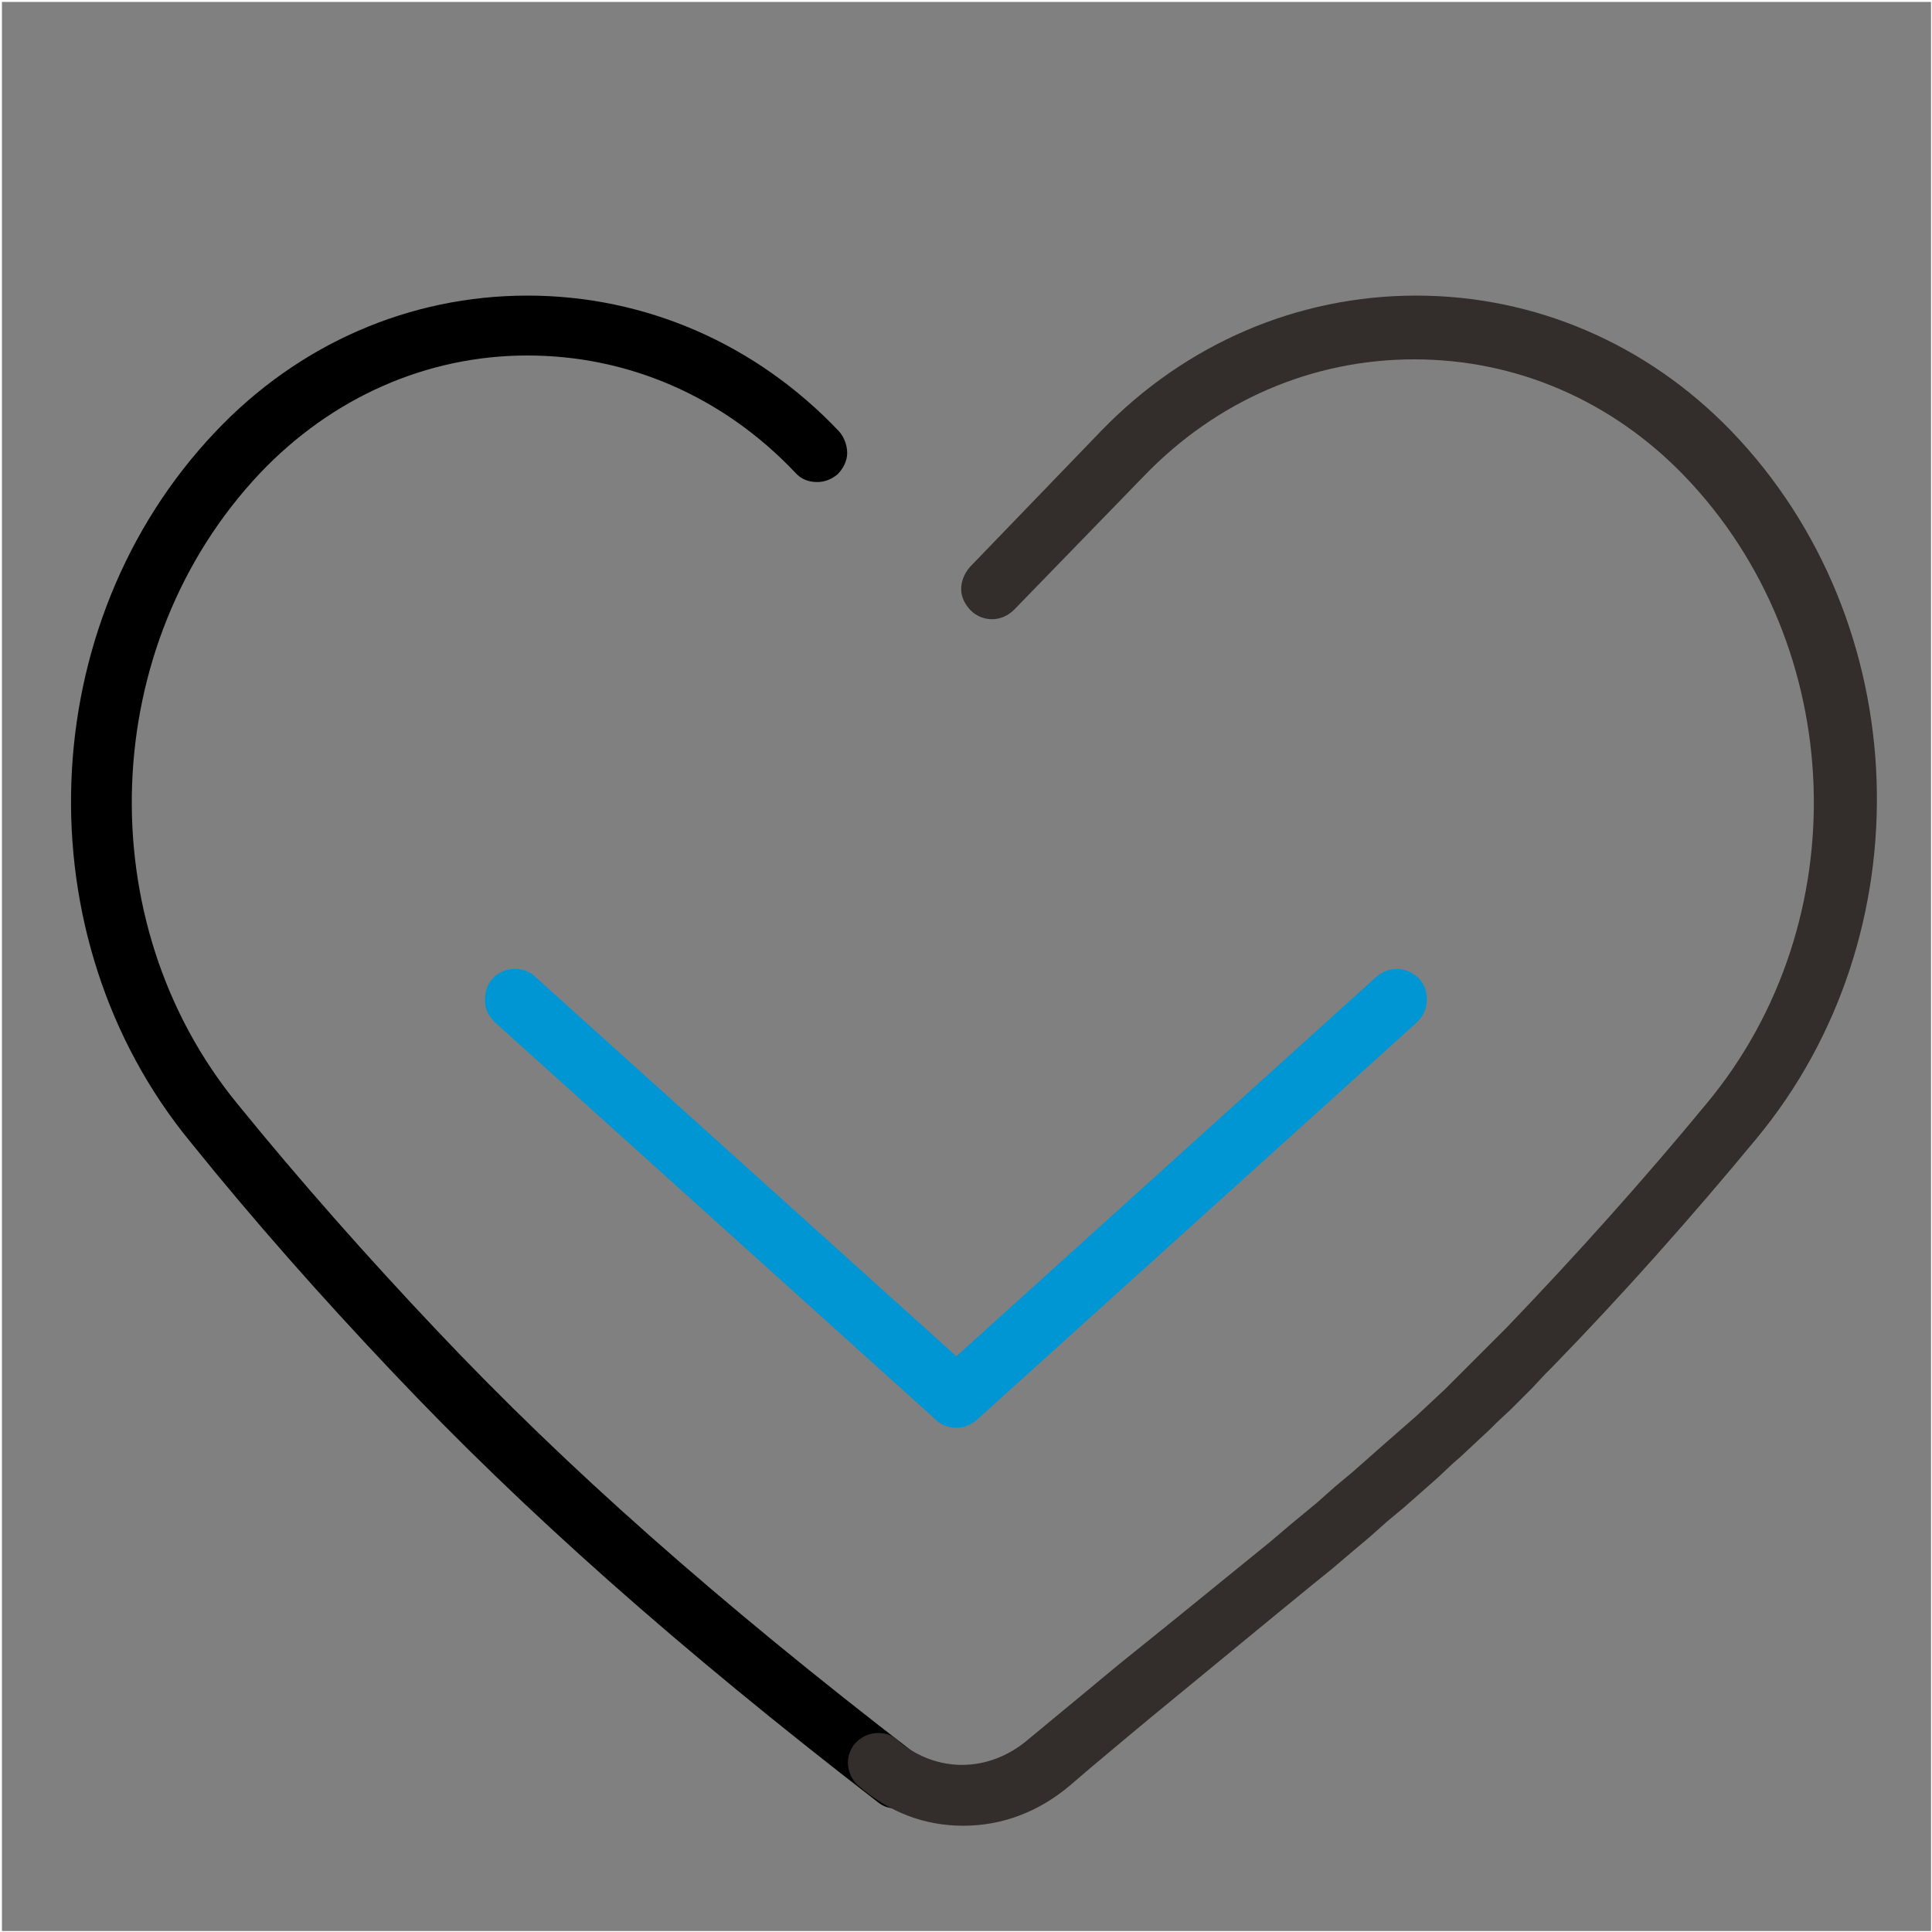 <?xml version="1.0" encoding="utf-8"?>
<!-- Generator: Adobe Illustrator 25.0.0, SVG Export Plug-In . SVG Version: 6.00 Build 0)  -->
<svg version="1.1" id="图层_1" xmlns="http://www.w3.org/2000/svg" xmlns:xlink="http://www.w3.org/1999/xlink" x="0px" y="0px"
	 viewBox="0 0 200 200" style="enable-background:new 0 0 200 200;" xml:space="preserve">
<rect x="0" y="0" width="200" height="200" fill="#808080" stroke="none"/>
<style type="text/css">
	.st0{fill:#FFFFFF;}
	.st1{fill:#332D2B;}
	.st2{fill:#0096D4;}
</style>
<path class="st0" d="M200,0v200H0V0H200z M199.8,0.2H0.2v199.7h199.7V0.2z"/>
<g>
	<path d="M92.7,187.2c-0.5,0-1.2-0.1-1.9-0.7c-20.6-15.9-36.6-30.1-50.2-44.5c-7.2-7.6-14.3-15.6-20.9-23.8
		C2.3,97,3.4,64.6,22.3,44.7c8.6-9.1,20.1-14.1,32.3-14.1c12.2,0,23.7,5,32.3,14.1c0.5,0.6,0.8,1.4,0.8,2.2c0,0.8-0.4,1.6-1,2.2
		c-0.6,0.5-1.3,0.8-2.1,0.8c-0.9,0-1.7-0.3-2.3-1c-7.4-7.8-17.2-12.1-27.7-12.1S34.3,41.2,26.9,49c-16.7,17.7-17.8,46.4-2.3,65.3
		c6.5,8,13.5,15.9,20.6,23.4c13.4,14.2,29.1,28.1,49.5,43.8c0.7,0.5,1.1,1.3,1.2,2.1c0.1,0.8-0.1,1.7-0.6,2.3
		C94.6,186.8,93.7,187.2,92.7,187.2z"/>
</g>
<g>
	<path class="st1" d="M99.7,189c-4,0-7.7-1.4-10.9-4.2c-1.2-1.1-1.4-3-0.3-4.3c0.6-0.7,1.5-1.1,2.4-1.1c0.5,0,1.3,0.1,2,0.7l0.3,0.3
		c1.9,1.5,4.1,2.3,6.4,2.3c2.4,0,4.8-0.9,6.8-2.6l2.9-2.4l2.3-1.9l4.1-3.4l6.2-5l9.6-7.8l2-1.7l2.9-2.4l1.8-1.6l1.8-1.5l1.7-1.5
		l1.7-1.5l1.6-1.4l1.6-1.4l1.5-1.4l1.5-1.4l0.7-0.7l1.4-1.4l1.4-1.4l0.7-0.7l1.4-1.4l0.7-0.7c7.2-7.5,14.2-15.3,20.8-23.3
		c15.6-18.8,14.6-47.3-2.3-64.9c-7.5-7.8-17.4-12.1-28-12.1c-10.6,0-20.5,4.3-28,12.1L105,63.1c-0.6,0.6-1.4,1-2.3,1
		c-0.8,0-1.6-0.3-2.2-0.9c-0.6-0.6-1-1.4-1-2.2c0-0.8,0.3-1.6,0.9-2.3L114,44.6c8.7-9,20.3-14,32.6-14s23.9,5,32.6,14
		c19.1,19.8,20.2,52.1,2.6,73.3c-6.7,8.1-13.8,16.1-21.1,23.6l-0.7,0.7l-1.4,1.5l-0.7,0.7l-1.5,1.5l-1.5,1.4l-0.7,0.7l-1.5,1.4
		l-1.5,1.4l-0.8,0.7l-1.6,1.5l-1.7,1.5l-1.7,1.5l-1.8,1.5l-1.8,1.6l-1.9,1.6l-2,1.7l-2.1,1.7l-3.3,2.7L119,177.9l-2.4,2l-3.7,3.1
		l-2.1,1.8C107.5,187.6,103.7,189,99.7,189C99.7,189,99.7,189,99.7,189z"/>
</g>
<g>
	<path class="st2" d="M99,147.8c-0.7,0-1.4-0.2-2-0.7l-0.2-0.2l-45.6-41.1c-0.6-0.6-1-1.3-1-2.2c0-0.8,0.2-1.7,0.8-2.3
		c0.6-0.7,1.5-1,2.3-1c0.7,0,1.4,0.2,2,0.7l0.2,0.2L99,140.4l43.5-39.3c0.6-0.5,1.3-0.8,2.1-0.8c0.9,0,1.7,0.4,2.3,1
		c1.1,1.2,1.1,3.2-0.1,4.4l-0.2,0.2L101.1,147C100.5,147.5,99.8,147.8,99,147.8z"/>
</g>
</svg>

